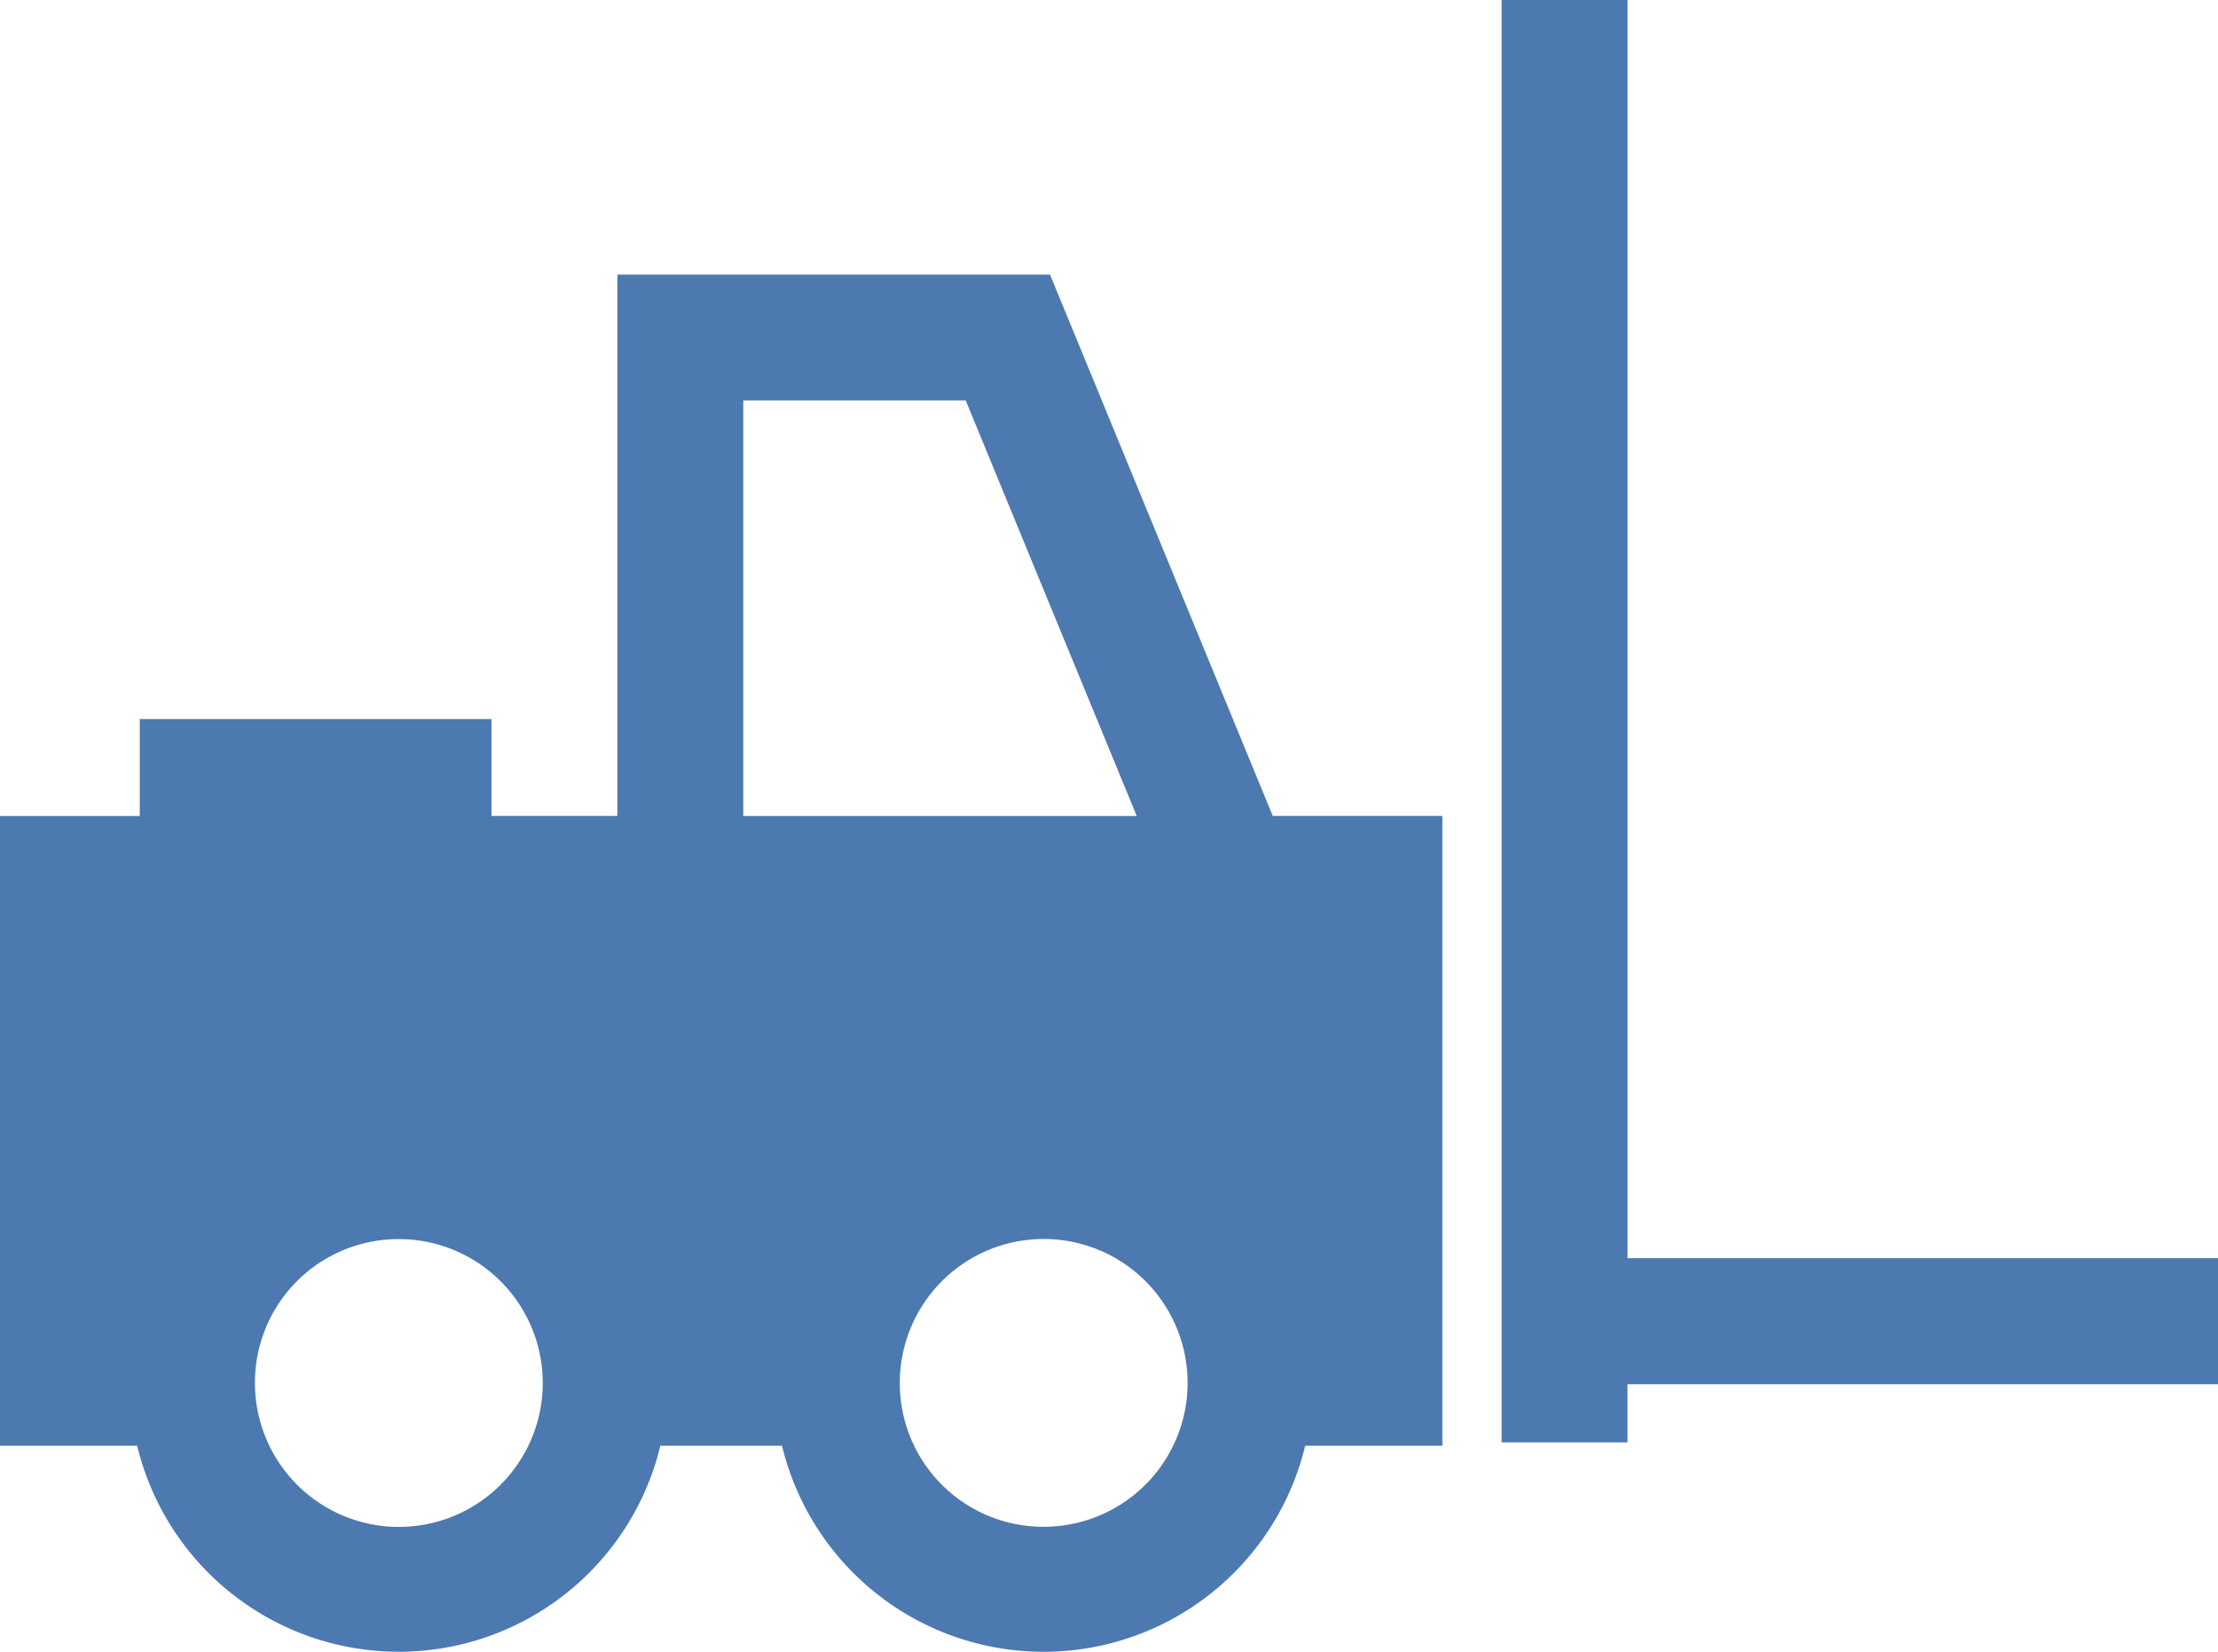 <svg xmlns="http://www.w3.org/2000/svg" width="72.443" height="53.952" viewBox="0 0 72.443 53.952">
    <g id="prefix__noun_lift_truck_1348713" data-name="noun_lift truck_1348713" transform="translate(74.001 -82.422)">
        <g id="prefix__Group_445" data-name="Group 445" transform="translate(-74.001 82.422)">
            <path id="prefix__Path_137" d="M29.389 51.547a4.7 4.7 0 1 1 4.7 4.7 4.688 4.688 0 0 1-4.7-4.7m7.738-18.515H24.276V19.461h7.266zm-24.1 13.819a4.7 4.7 0 1 1-4.7 4.7 4.687 4.687 0 0 1 4.697-4.7zm36.019-40.47v47.11h4.11v-1.9h19.287v-4.116H53.158V6.381zM0 33.031V53.6h4.48a8.789 8.789 0 0 0 17.088 0h3.974a8.788 8.788 0 0 0 17.087 0h4.481V33.031h-5.54l-7.275-17.682H20.164v17.682h-4.112v-3.165H4.565v3.167H0z" data-name="Path 137" transform="translate(0 -6.381)" style="fill:#4c79af;fill-rule:evenodd"/>
        </g>
    </g>
</svg>
